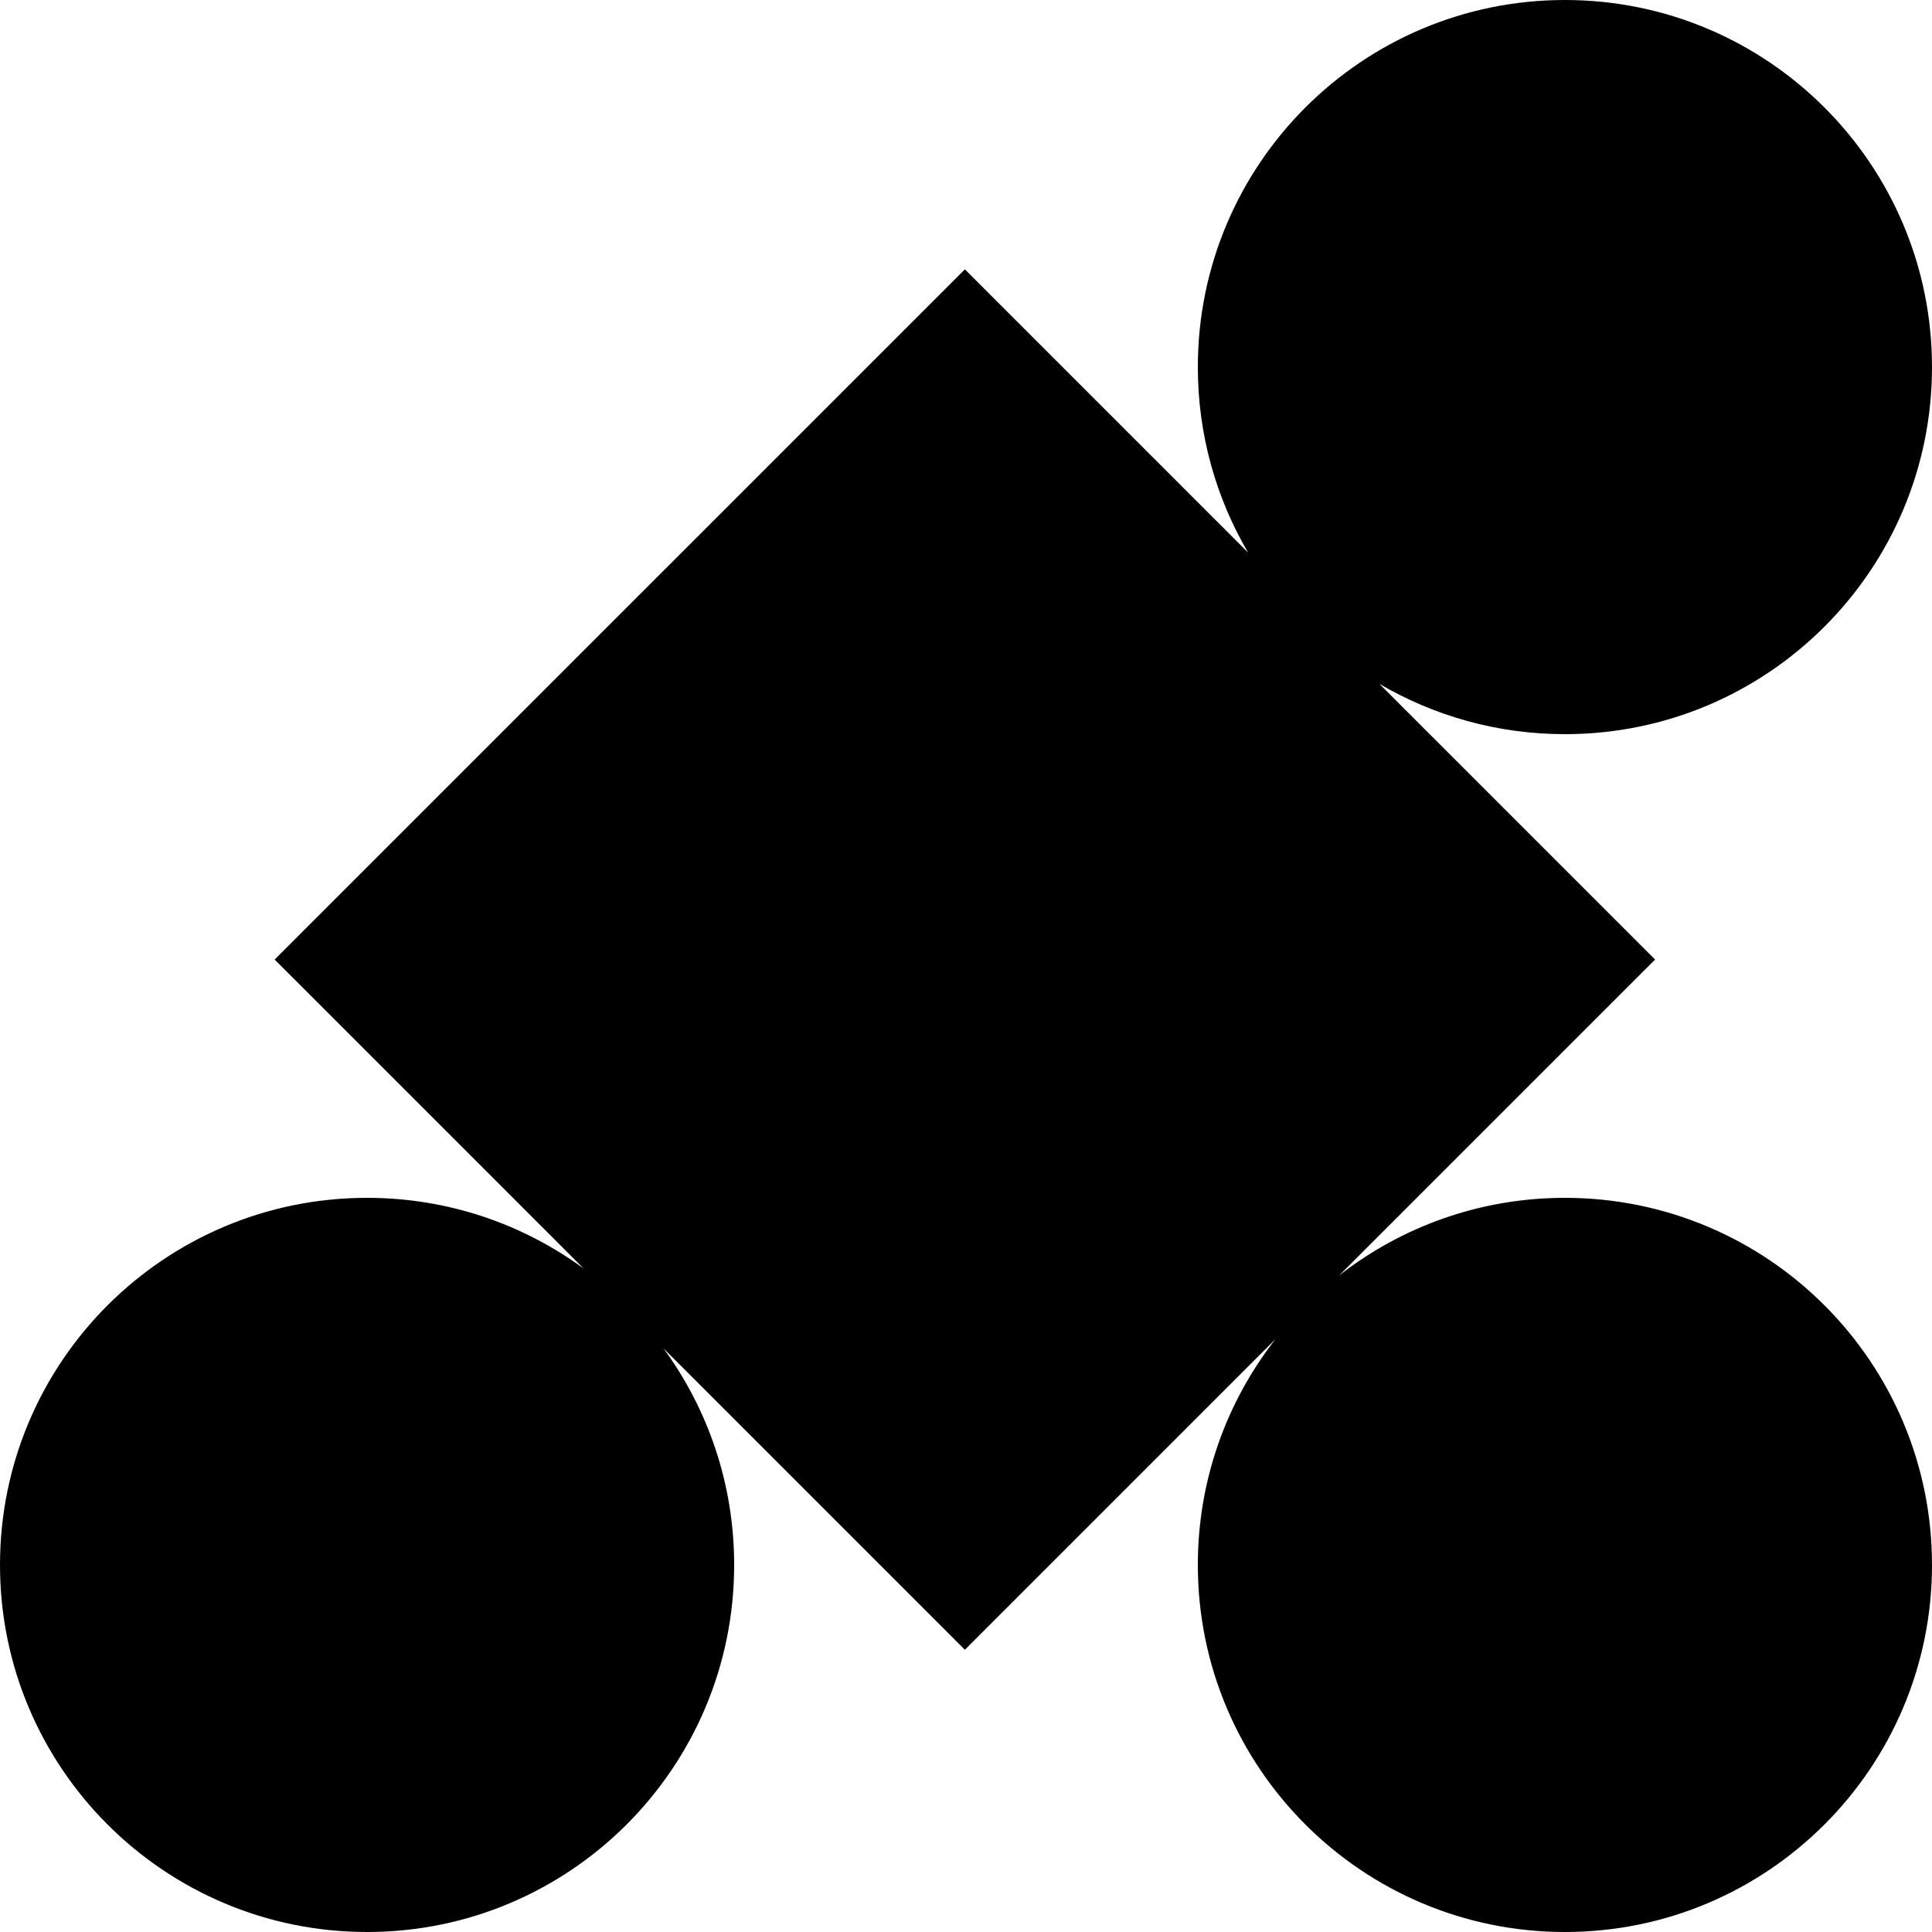 <?xml version="1.0" encoding="utf-8"?>
<svg xmlns="http://www.w3.org/2000/svg" fill="none" height="100%" overflow="visible" preserveAspectRatio="none" style="display: block;" viewBox="0 0 150 150" width="100%">
<rect x="0" y="0" width="150" height="150" fill="#808080" stroke="none"/>
<g clip-path="url(#clip0_0_1526)" id="driver">
<rect fill="white" height="150" width="150"/>
<path d="M121.5 0C137.24 0 150 12.76 150 28.5C150 44.24 137.24 57 121.5 57C116.244 57 111.321 55.575 107.094 53.094L128.5 74.5L103.975 99.024C108.809 95.25 114.891 93 121.5 93C137.24 93 150 105.76 150 121.5C150 137.24 137.24 150 121.5 150C105.76 150 93 137.24 93 121.5C93 114.891 95.25 108.809 99.024 103.975L74.912 128.088L51.515 104.69C54.963 109.403 57 115.213 57 121.5C57 137.24 44.24 150 28.5 150C12.76 150 0 137.24 0 121.5C0 105.76 12.76 93 28.5 93C34.786 93 40.596 95.037 45.309 98.484L21.324 74.5L74.912 20.912L96.905 42.905C94.424 38.678 93 33.756 93 28.5C93 12.76 105.76 0 121.5 0Z" fill="black" id="Union"/>
</g>
<defs>
<clipPath id="clip0_0_1526">
<rect fill="white" height="150" width="150"/>
</clipPath>
</defs>
</svg>